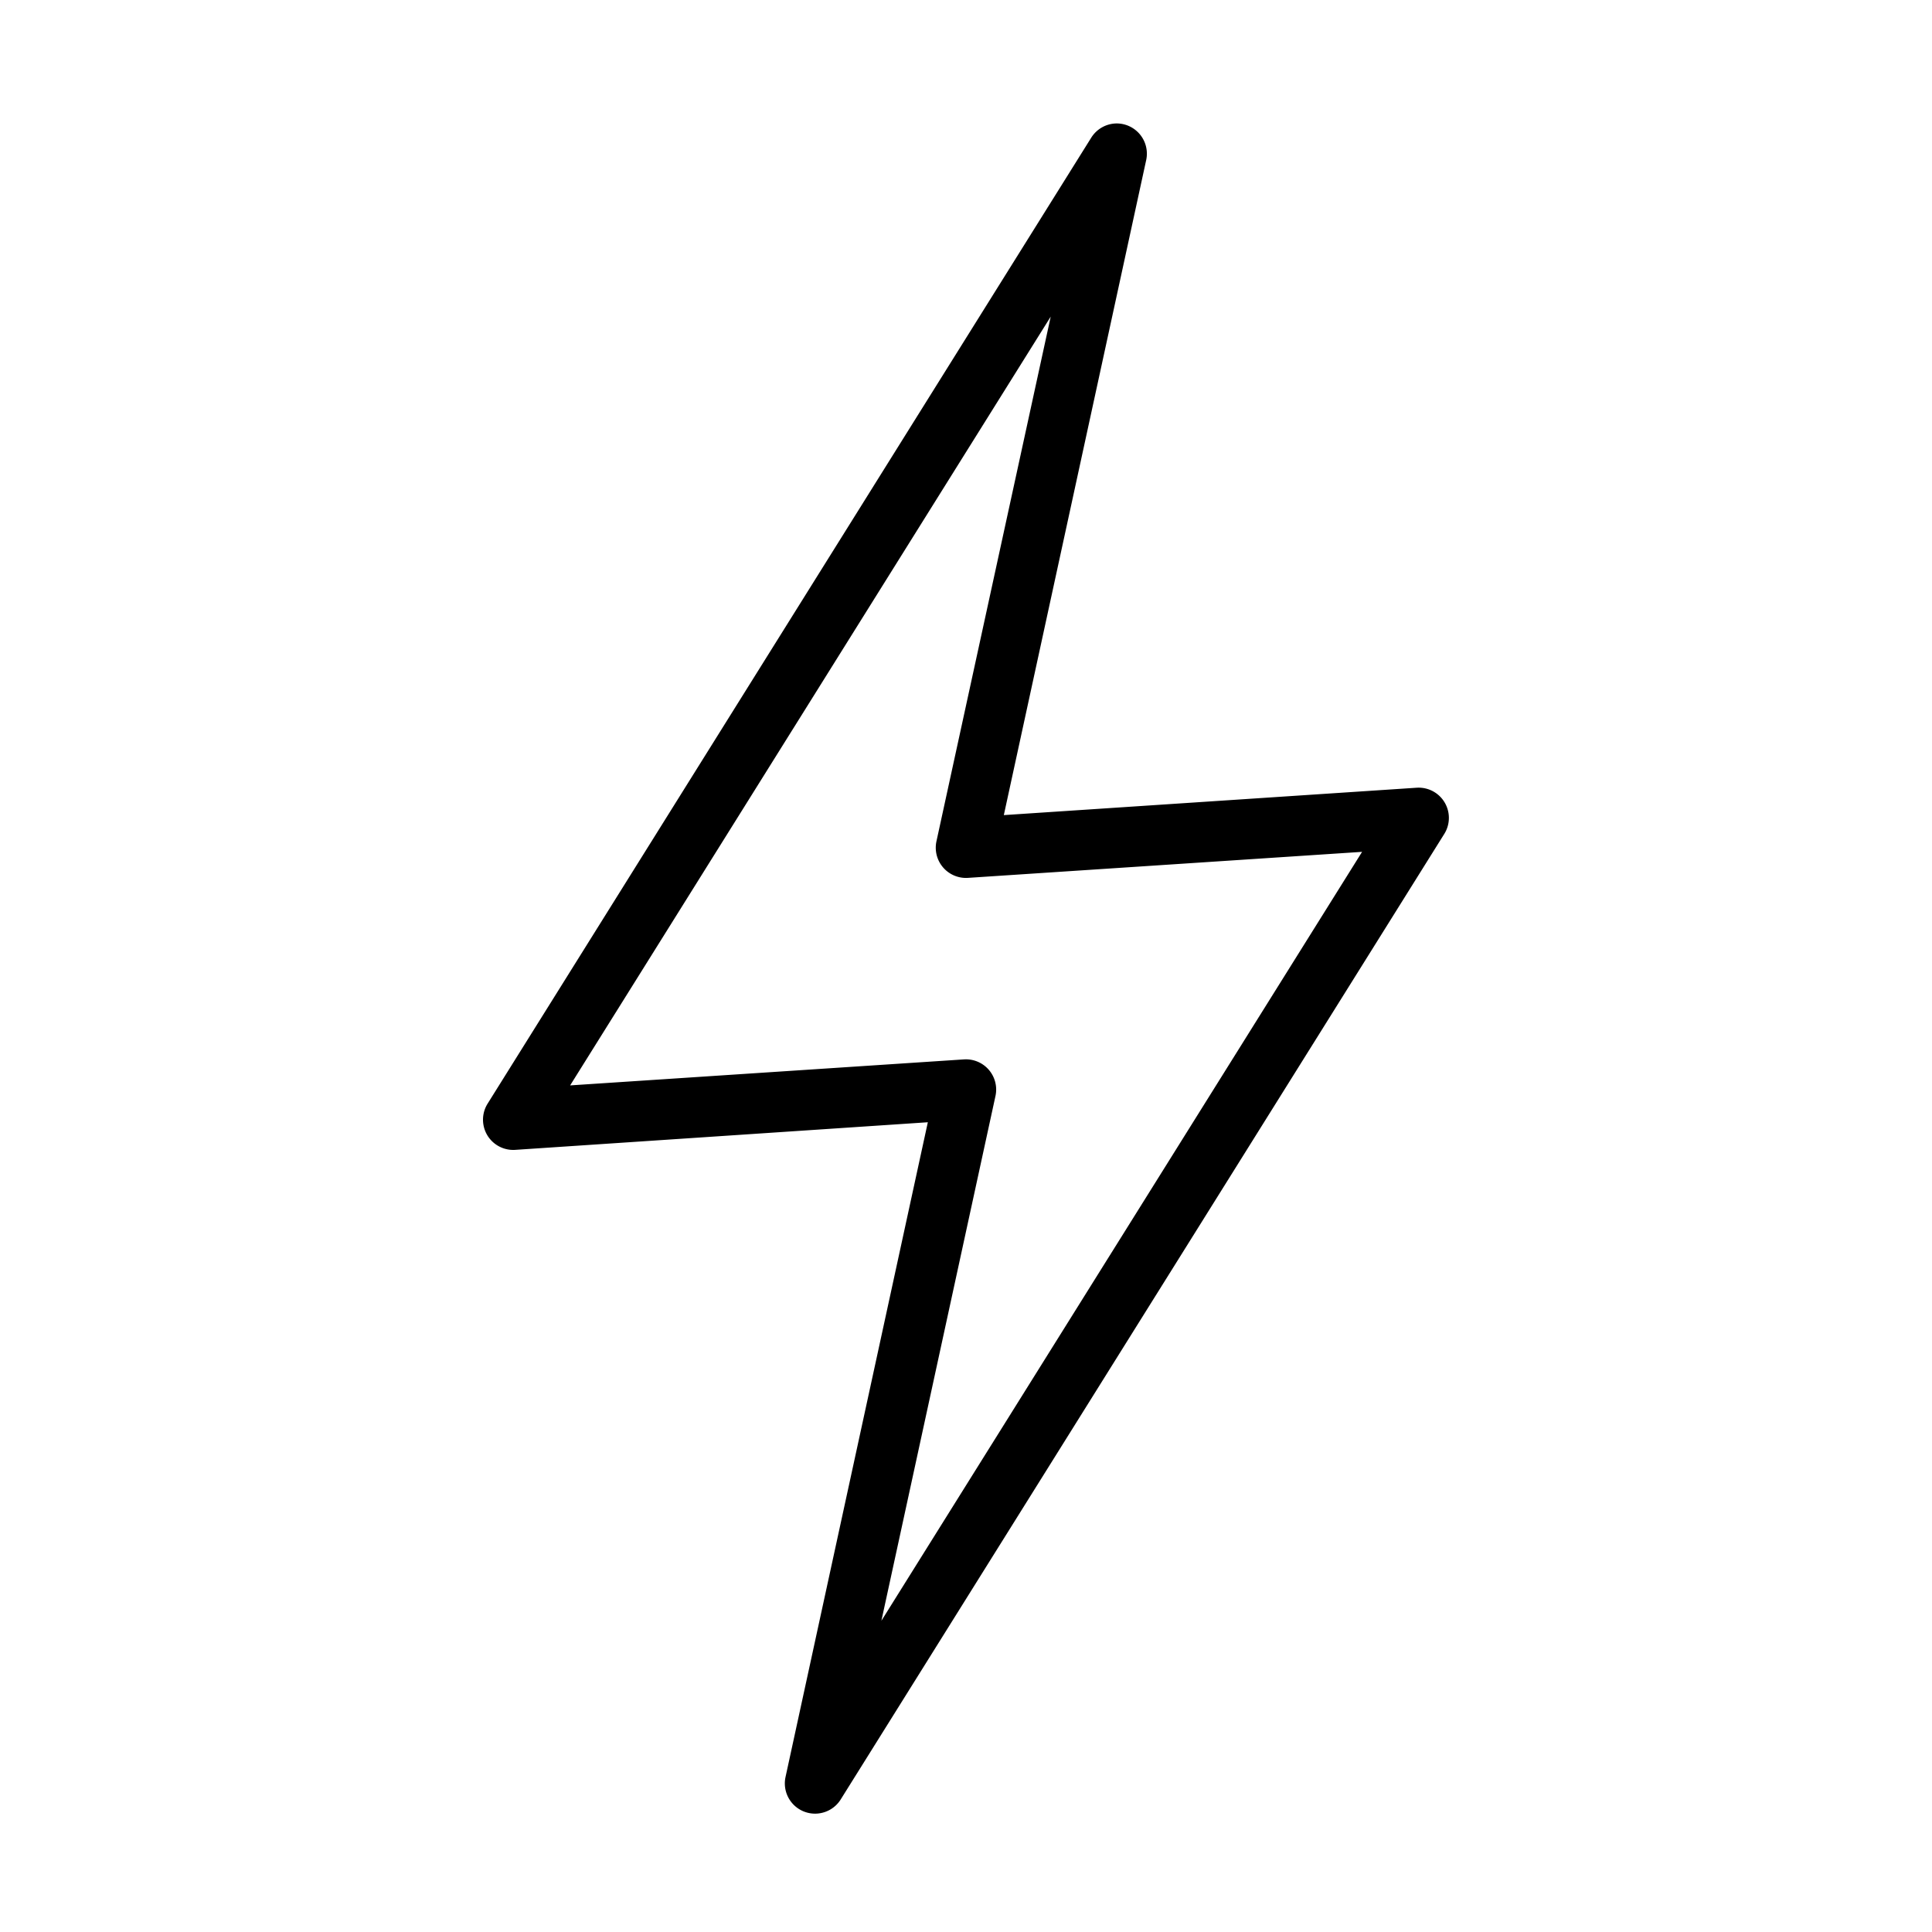<svg xmlns="http://www.w3.org/2000/svg" width="512" viewBox="0 0 16.933 16.933" height="512" id="svg1731"><g transform="translate(0 -280.067)" id="layer1"><path d="m9.785 281.149a.265.265 0 0 0 -.221.125l-5.291 8.467a.265.265 0 0 0 .242.404l3.617-.242-1.248 5.742a.265.265 0 0 0 .482.197l5.293-8.467a.265.265 0 0 0 -.242-.404l-3.619.24 1.248-5.742a.265.265 0 0 0 -.262-.32zm-.576 1.693-1.002 4.601a.265.265 0 0 0 .278.318l3.453-.228-4.213 6.739 1-4.6a.265.265 0 0 0 -.275-.32l-3.453.228z" id="path2162"></path></g></svg>